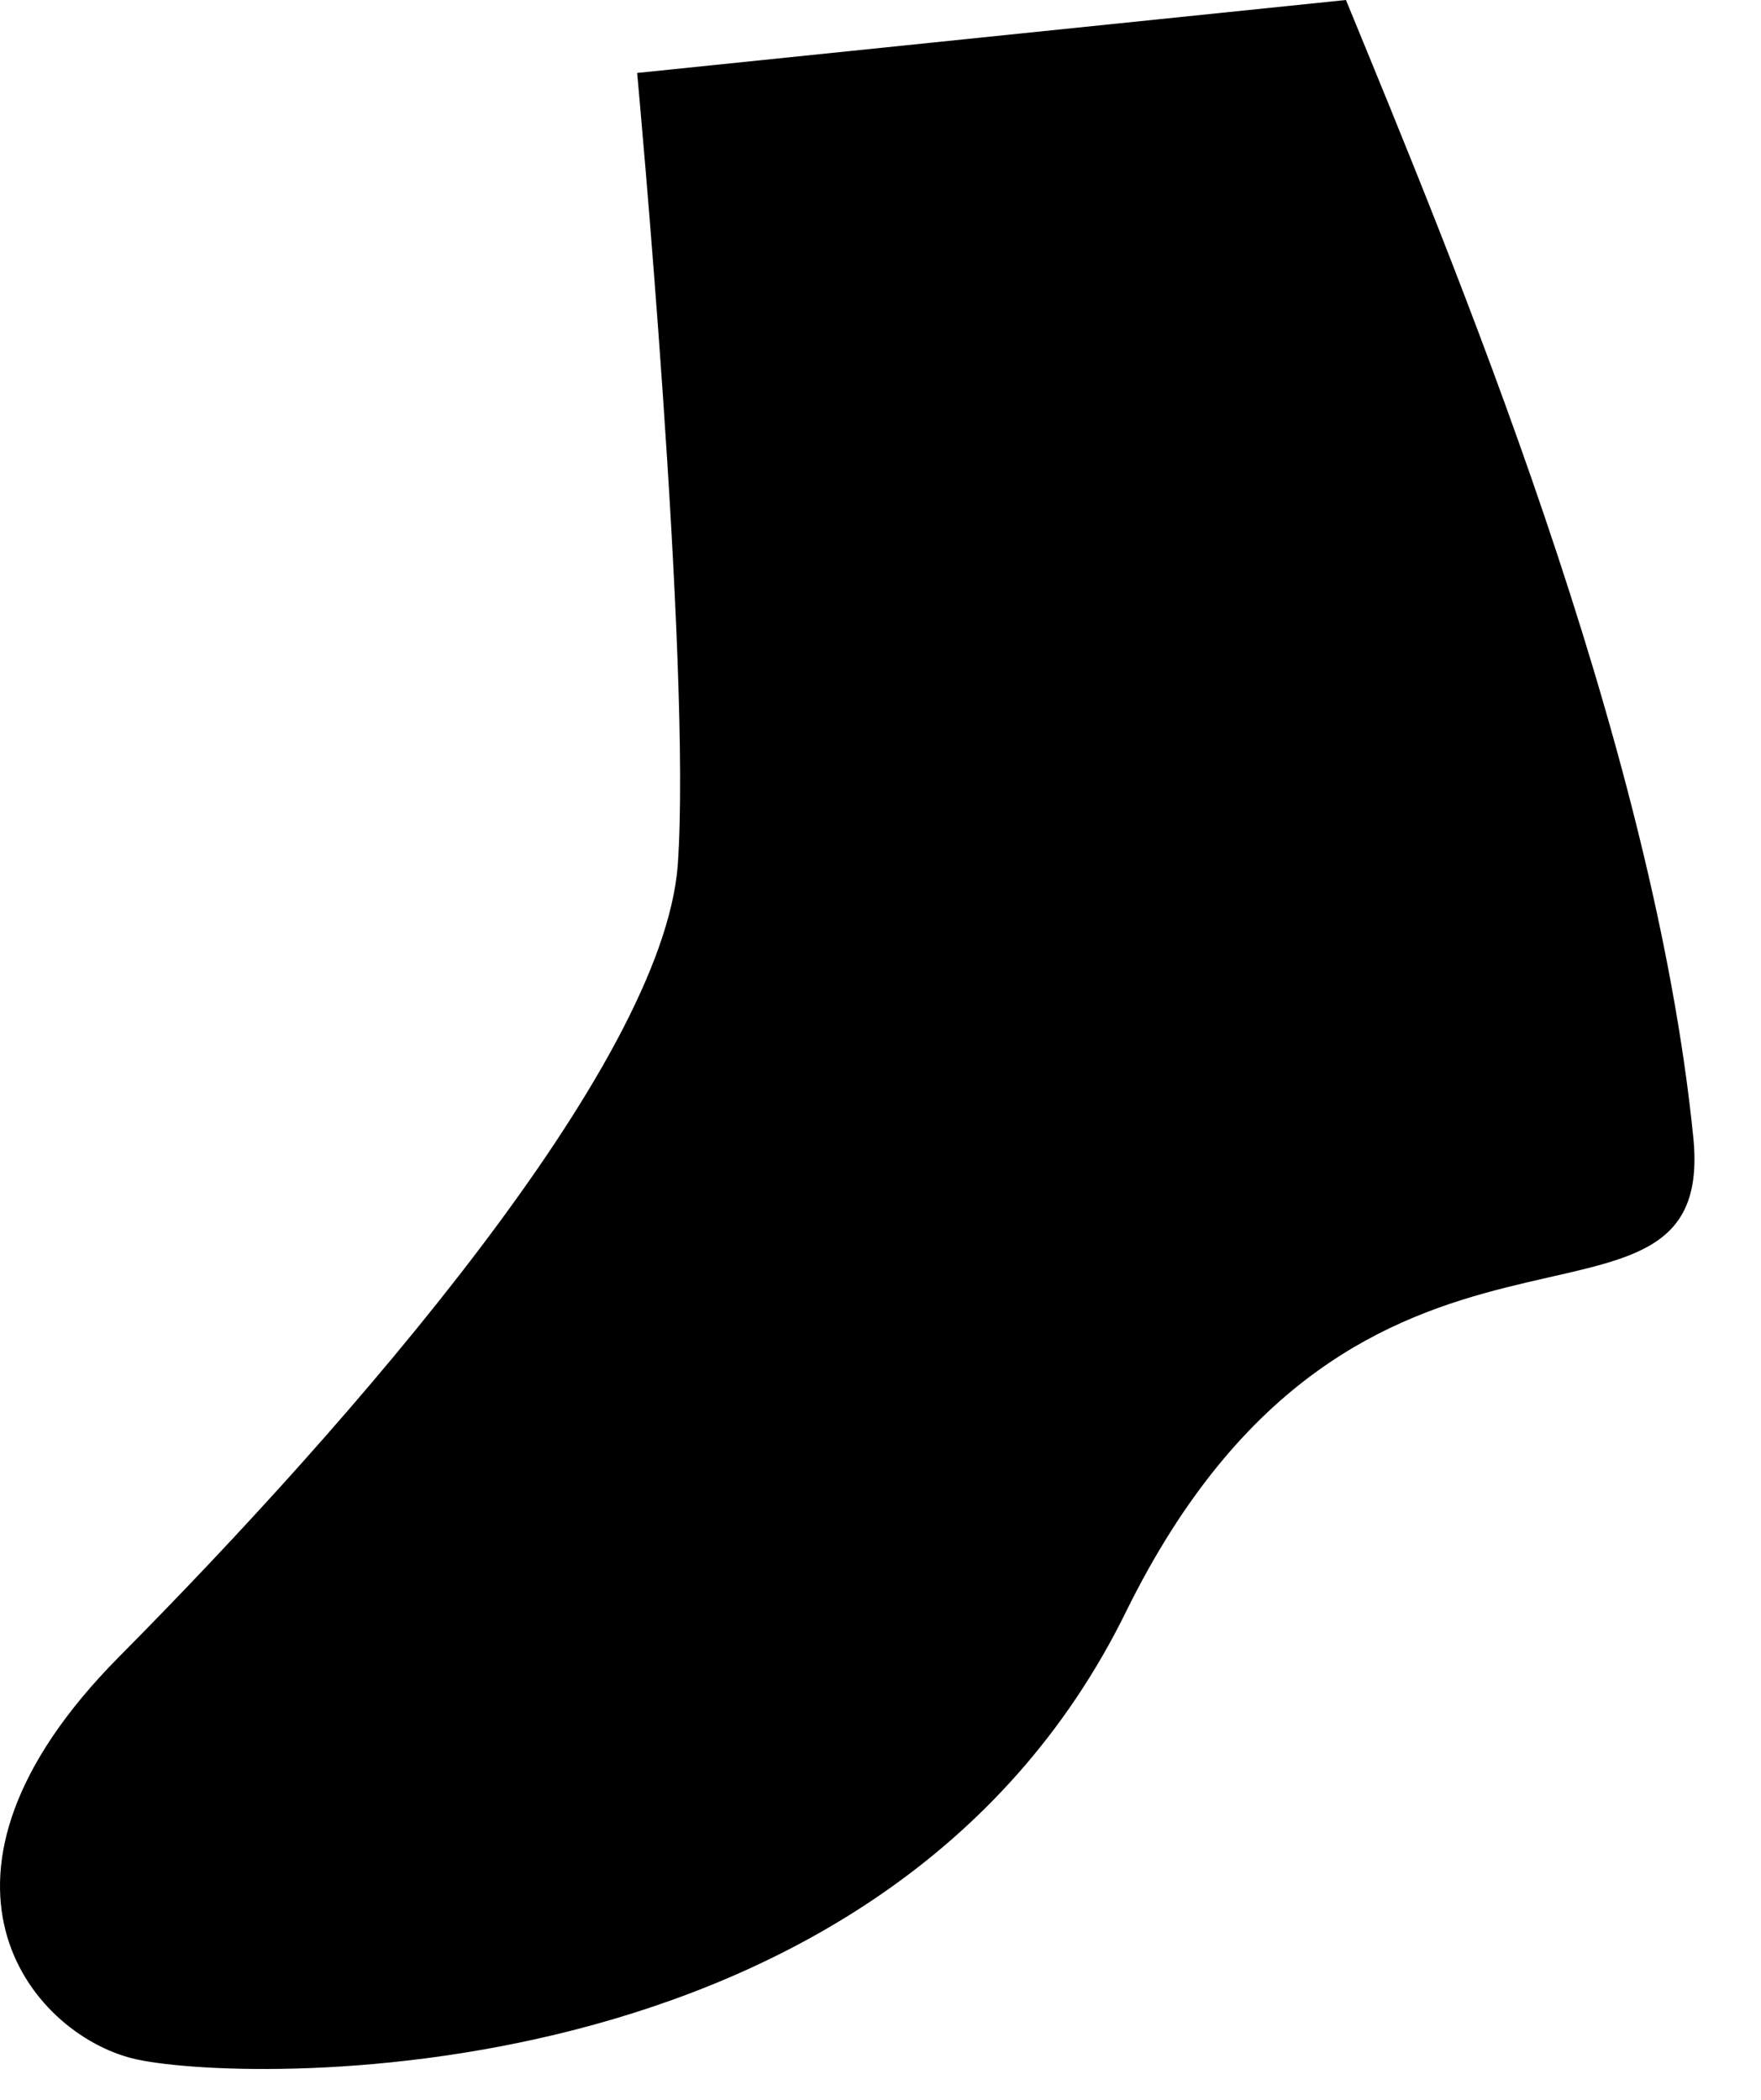 <?xml version="1.0" encoding="utf-8"?>
<svg xmlns="http://www.w3.org/2000/svg" fill="none" height="100%" overflow="visible" preserveAspectRatio="none" style="display: block;" viewBox="0 0 26 31" width="100%">
<path d="M19.872 0C21.446 3.836 24.409 10.899 25.001 16.797C25.352 20.351 20.065 16.805 16.625 23.794C13.048 31.078 3.436 30.757 1.958 30.389C0.449 30.012 -1.467 27.715 1.755 24.462C5.183 21.006 9.771 15.749 10.006 12.78C10.218 9.821 9.407 1.077 9.407 1.077L19.872 0Z" fill="black" id="Vector"/>
</svg>